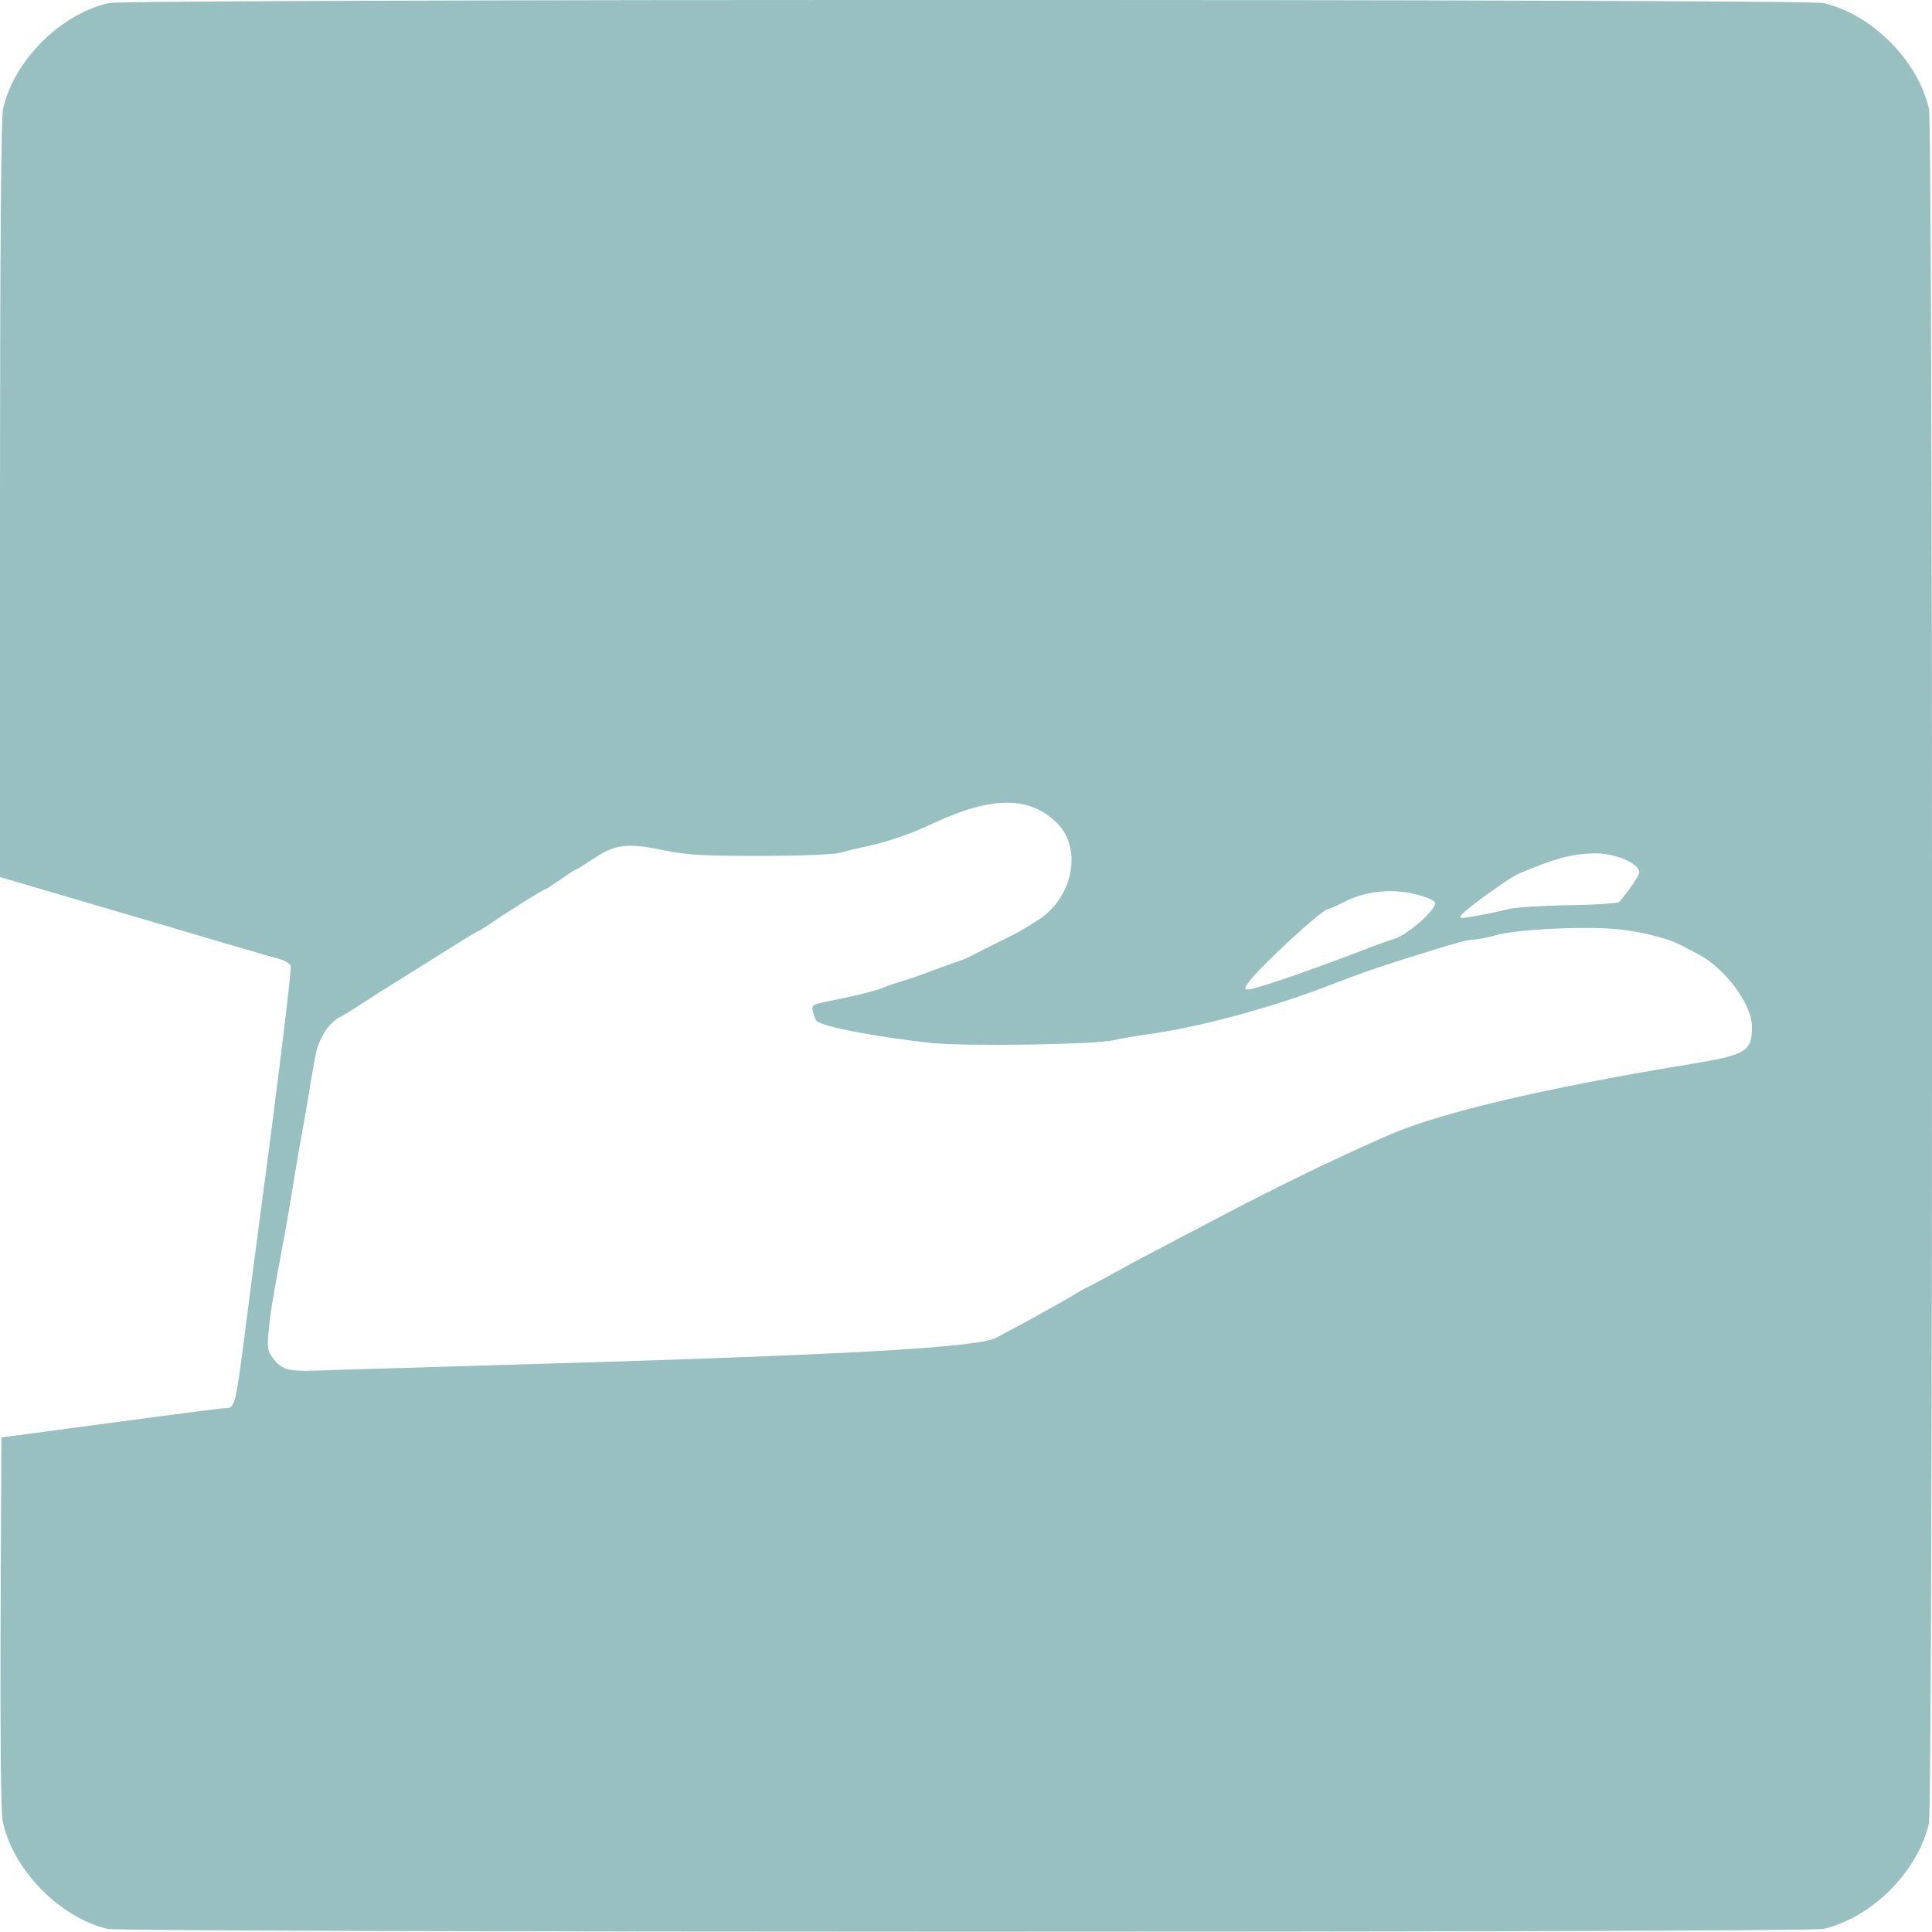 <!DOCTYPE svg PUBLIC "-//W3C//DTD SVG 20010904//EN" "http://www.w3.org/TR/2001/REC-SVG-20010904/DTD/svg10.dtd">
<svg version="1.0" xmlns="http://www.w3.org/2000/svg" width="693px" height="693px" viewBox="0 0 6930 6930" preserveAspectRatio="xMidYMid meet">
<g id="layer101" fill="#98c0c1" stroke="none">
 <path d="M386 6919 c-172 -41 -339 -211 -376 -385 -7 -32 -9 -278 -8 -713 l3 -665 390 -52 c215 -29 400 -53 412 -53 37 -1 37 -1 78 -321 3 -25 41 -316 85 -648 43 -332 76 -610 73 -618 -3 -7 -20 -18 -37 -23 -18 -4 -252 -73 -519 -152 l-487 -143 0 -1356 c0 -898 4 -1370 11 -1400 40 -174 205 -339 379 -379 63 -15 6087 -15 6150 0 174 40 339 205 379 379 15 63 15 6087 0 6150 -40 174 -205 339 -379 379 -58 14 -6097 13 -6154 0z m1284 -2019 c1366 -39 1836 -65 1907 -103 11 -7 44 -24 72 -39 53 -28 185 -102 211 -118 8 -6 29 -17 45 -25 17 -8 66 -35 110 -59 44 -25 107 -58 140 -75 33 -18 112 -59 175 -92 223 -119 458 -233 650 -317 187 -82 578 -173 1095 -257 188 -31 211 -45 209 -135 -1 -78 -96 -206 -190 -256 -21 -11 -48 -25 -59 -31 -53 -29 -167 -57 -260 -62 -129 -8 -343 4 -410 24 -29 8 -64 15 -77 15 -23 0 -63 11 -248 69 -102 32 -172 57 -260 91 -215 84 -482 156 -670 181 -41 6 -93 15 -115 20 -63 16 -534 23 -655 10 -197 -21 -393 -59 -411 -79 -4 -4 -9 -19 -13 -33 -6 -26 -4 -26 82 -43 96 -20 147 -33 177 -46 11 -5 36 -13 55 -19 19 -5 67 -21 105 -36 39 -14 82 -30 97 -35 15 -4 40 -15 55 -23 15 -8 57 -29 93 -47 71 -34 84 -42 147 -82 122 -80 156 -255 65 -345 -98 -98 -233 -98 -442 -1 -82 39 -158 65 -237 83 -34 7 -79 18 -100 24 -22 6 -142 11 -286 11 -213 0 -263 -3 -350 -21 -129 -26 -170 -21 -248 31 -33 22 -62 40 -65 40 -2 0 -27 16 -54 35 -27 19 -52 35 -54 35 -7 0 -131 78 -188 117 -26 18 -50 33 -53 33 -3 0 -42 24 -88 53 -45 28 -91 57 -102 64 -11 7 -49 30 -85 53 -36 23 -74 46 -85 53 -10 7 -39 26 -65 42 -25 17 -57 36 -72 44 -40 21 -77 79 -87 141 -6 30 -20 111 -31 180 -12 69 -26 148 -31 175 -5 28 -14 82 -20 120 -6 39 -19 115 -29 170 -38 200 -52 281 -57 345 -5 57 -2 68 17 93 34 43 54 48 190 42 69 -2 294 -9 500 -15z m2937 -1389 c65 -22 172 -61 238 -86 66 -26 137 -52 158 -58 48 -15 153 -108 144 -129 -3 -10 -33 -22 -77 -32 -85 -20 -177 -8 -250 30 -25 13 -50 24 -55 24 -21 0 -246 207 -286 263 -27 37 -17 36 128 -12z m803 -250 c19 -6 115 -12 212 -14 98 -1 182 -7 186 -12 36 -41 72 -95 72 -106 -1 -34 -92 -71 -167 -68 -81 3 -138 19 -268 74 -32 14 -182 122 -203 147 -11 13 -4 14 60 2 40 -7 89 -18 108 -23z"/>
 </g>

</svg>